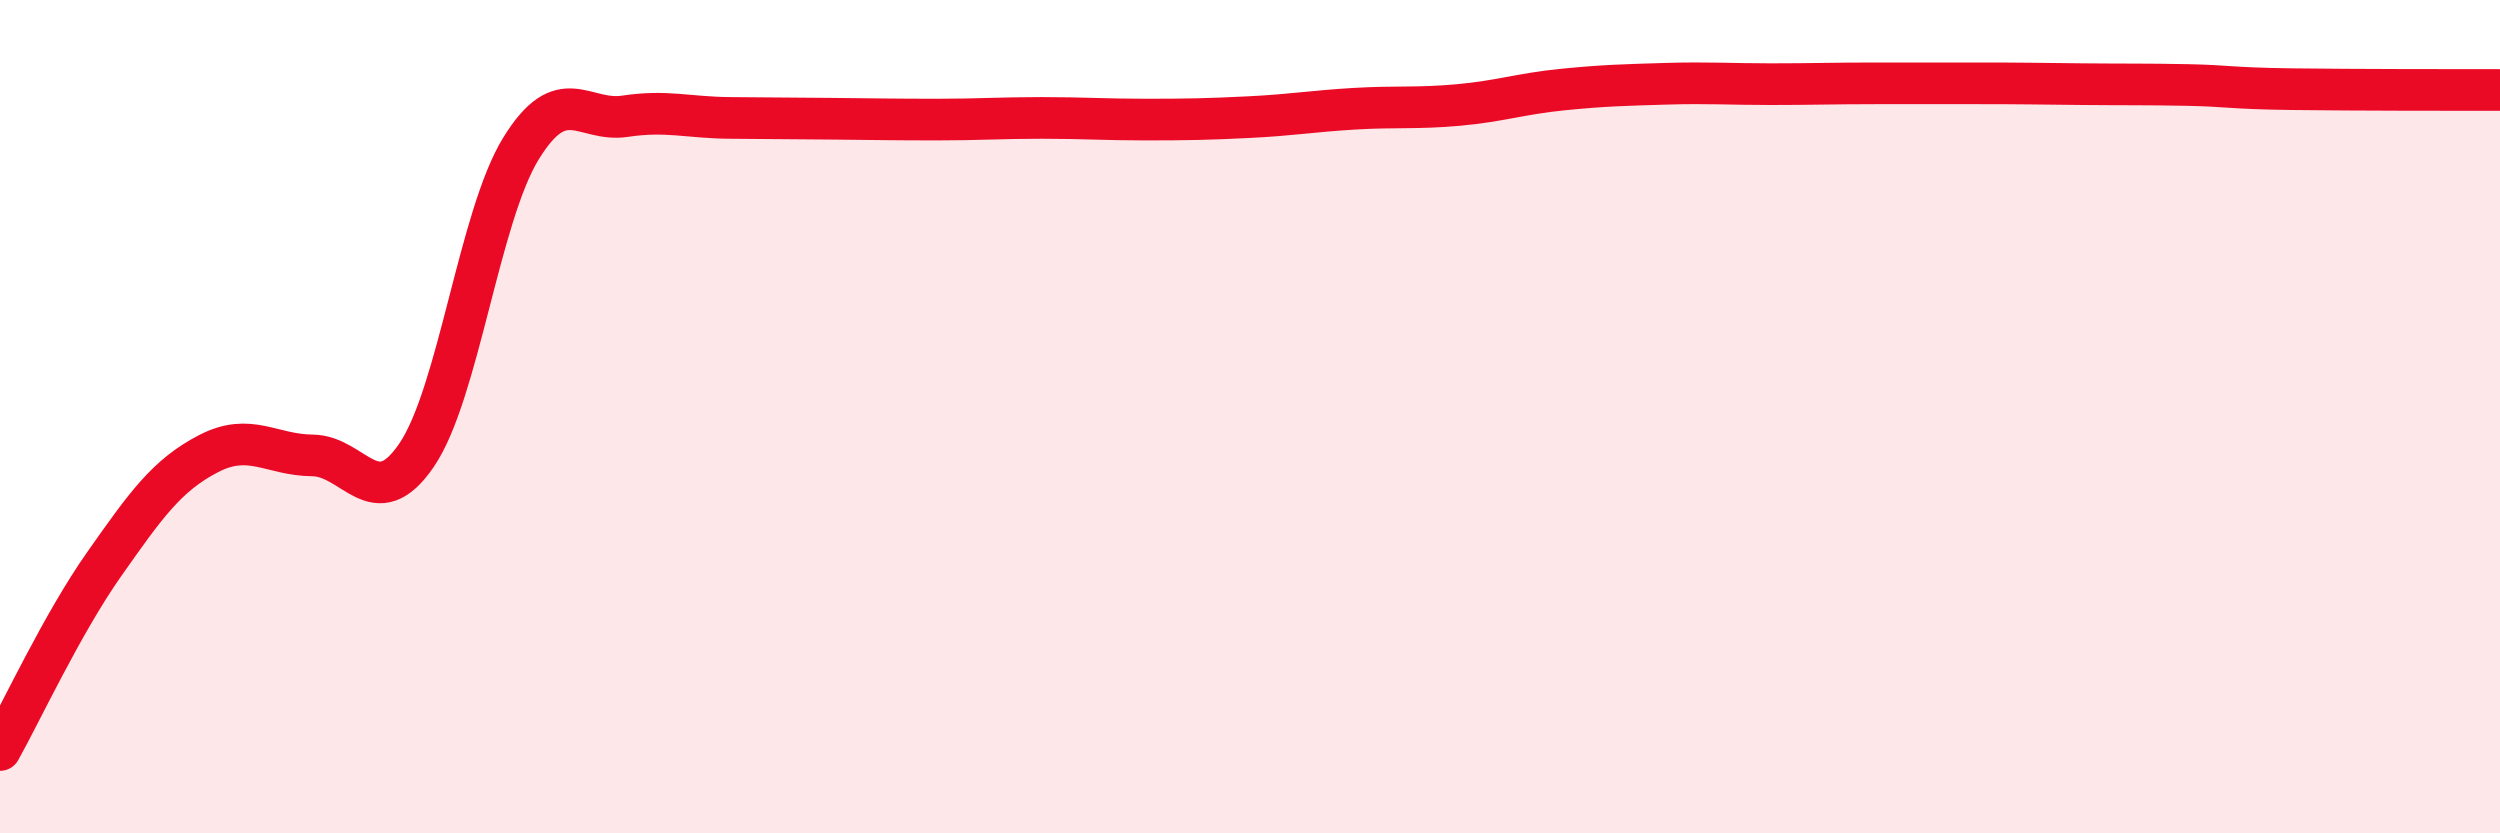 
    <svg width="60" height="20" viewBox="0 0 60 20" xmlns="http://www.w3.org/2000/svg">
      <path
        d="M 0,18 C 0.5,17.11 1.5,14.96 2.5,13.54 C 3.5,12.12 4,11.41 5,10.89 C 6,10.37 6.5,10.92 7.5,10.93 C 8.5,10.94 9,12.39 10,10.92 C 11,9.45 11.5,5.2 12.5,3.57 C 13.5,1.94 14,2.94 15,2.79 C 16,2.64 16.5,2.82 17.5,2.83 C 18.5,2.84 19,2.84 20,2.85 C 21,2.86 21.5,2.87 22.5,2.87 C 23.5,2.87 24,2.83 25,2.83 C 26,2.83 26.5,2.87 27.5,2.87 C 28.5,2.87 29,2.86 30,2.81 C 31,2.76 31.5,2.67 32.5,2.61 C 33.5,2.55 34,2.61 35,2.52 C 36,2.43 36.5,2.25 37.5,2.15 C 38.5,2.05 39,2.04 40,2.01 C 41,1.98 41.5,2.02 42.5,2.02 C 43.5,2.02 44,2 45,2 C 46,2 46.5,2 47.5,2 C 48.5,2 49,2.01 50,2.02 C 51,2.03 51.5,2.02 52.5,2.04 C 53.5,2.06 53.5,2.12 55,2.14 C 56.5,2.16 59,2.16 60,2.16L60 20L0 20Z"
        fill="#EB0A25"
        opacity="0.1"
        stroke-linecap="round"
        stroke-linejoin="round"
      />
      <path
        d="M 0,18 C 0.5,17.11 1.5,14.96 2.5,13.54 C 3.5,12.12 4,11.41 5,10.89 C 6,10.37 6.5,10.92 7.5,10.93 C 8.5,10.94 9,12.39 10,10.92 C 11,9.45 11.5,5.2 12.5,3.57 C 13.5,1.94 14,2.94 15,2.79 C 16,2.64 16.5,2.82 17.5,2.83 C 18.5,2.84 19,2.84 20,2.85 C 21,2.86 21.5,2.87 22.5,2.87 C 23.5,2.87 24,2.83 25,2.83 C 26,2.83 26.5,2.87 27.5,2.87 C 28.5,2.87 29,2.86 30,2.81 C 31,2.76 31.5,2.67 32.5,2.61 C 33.5,2.55 34,2.61 35,2.52 C 36,2.43 36.5,2.25 37.5,2.15 C 38.5,2.05 39,2.04 40,2.01 C 41,1.98 41.5,2.02 42.5,2.02 C 43.5,2.02 44,2 45,2 C 46,2 46.5,2 47.5,2 C 48.5,2 49,2.01 50,2.02 C 51,2.03 51.5,2.02 52.5,2.04 C 53.5,2.06 53.5,2.12 55,2.14 C 56.5,2.16 59,2.16 60,2.16"
        stroke="#EB0A25"
        stroke-width="1"
        fill="none"
        stroke-linecap="round"
        stroke-linejoin="round"
      />
    </svg>
  